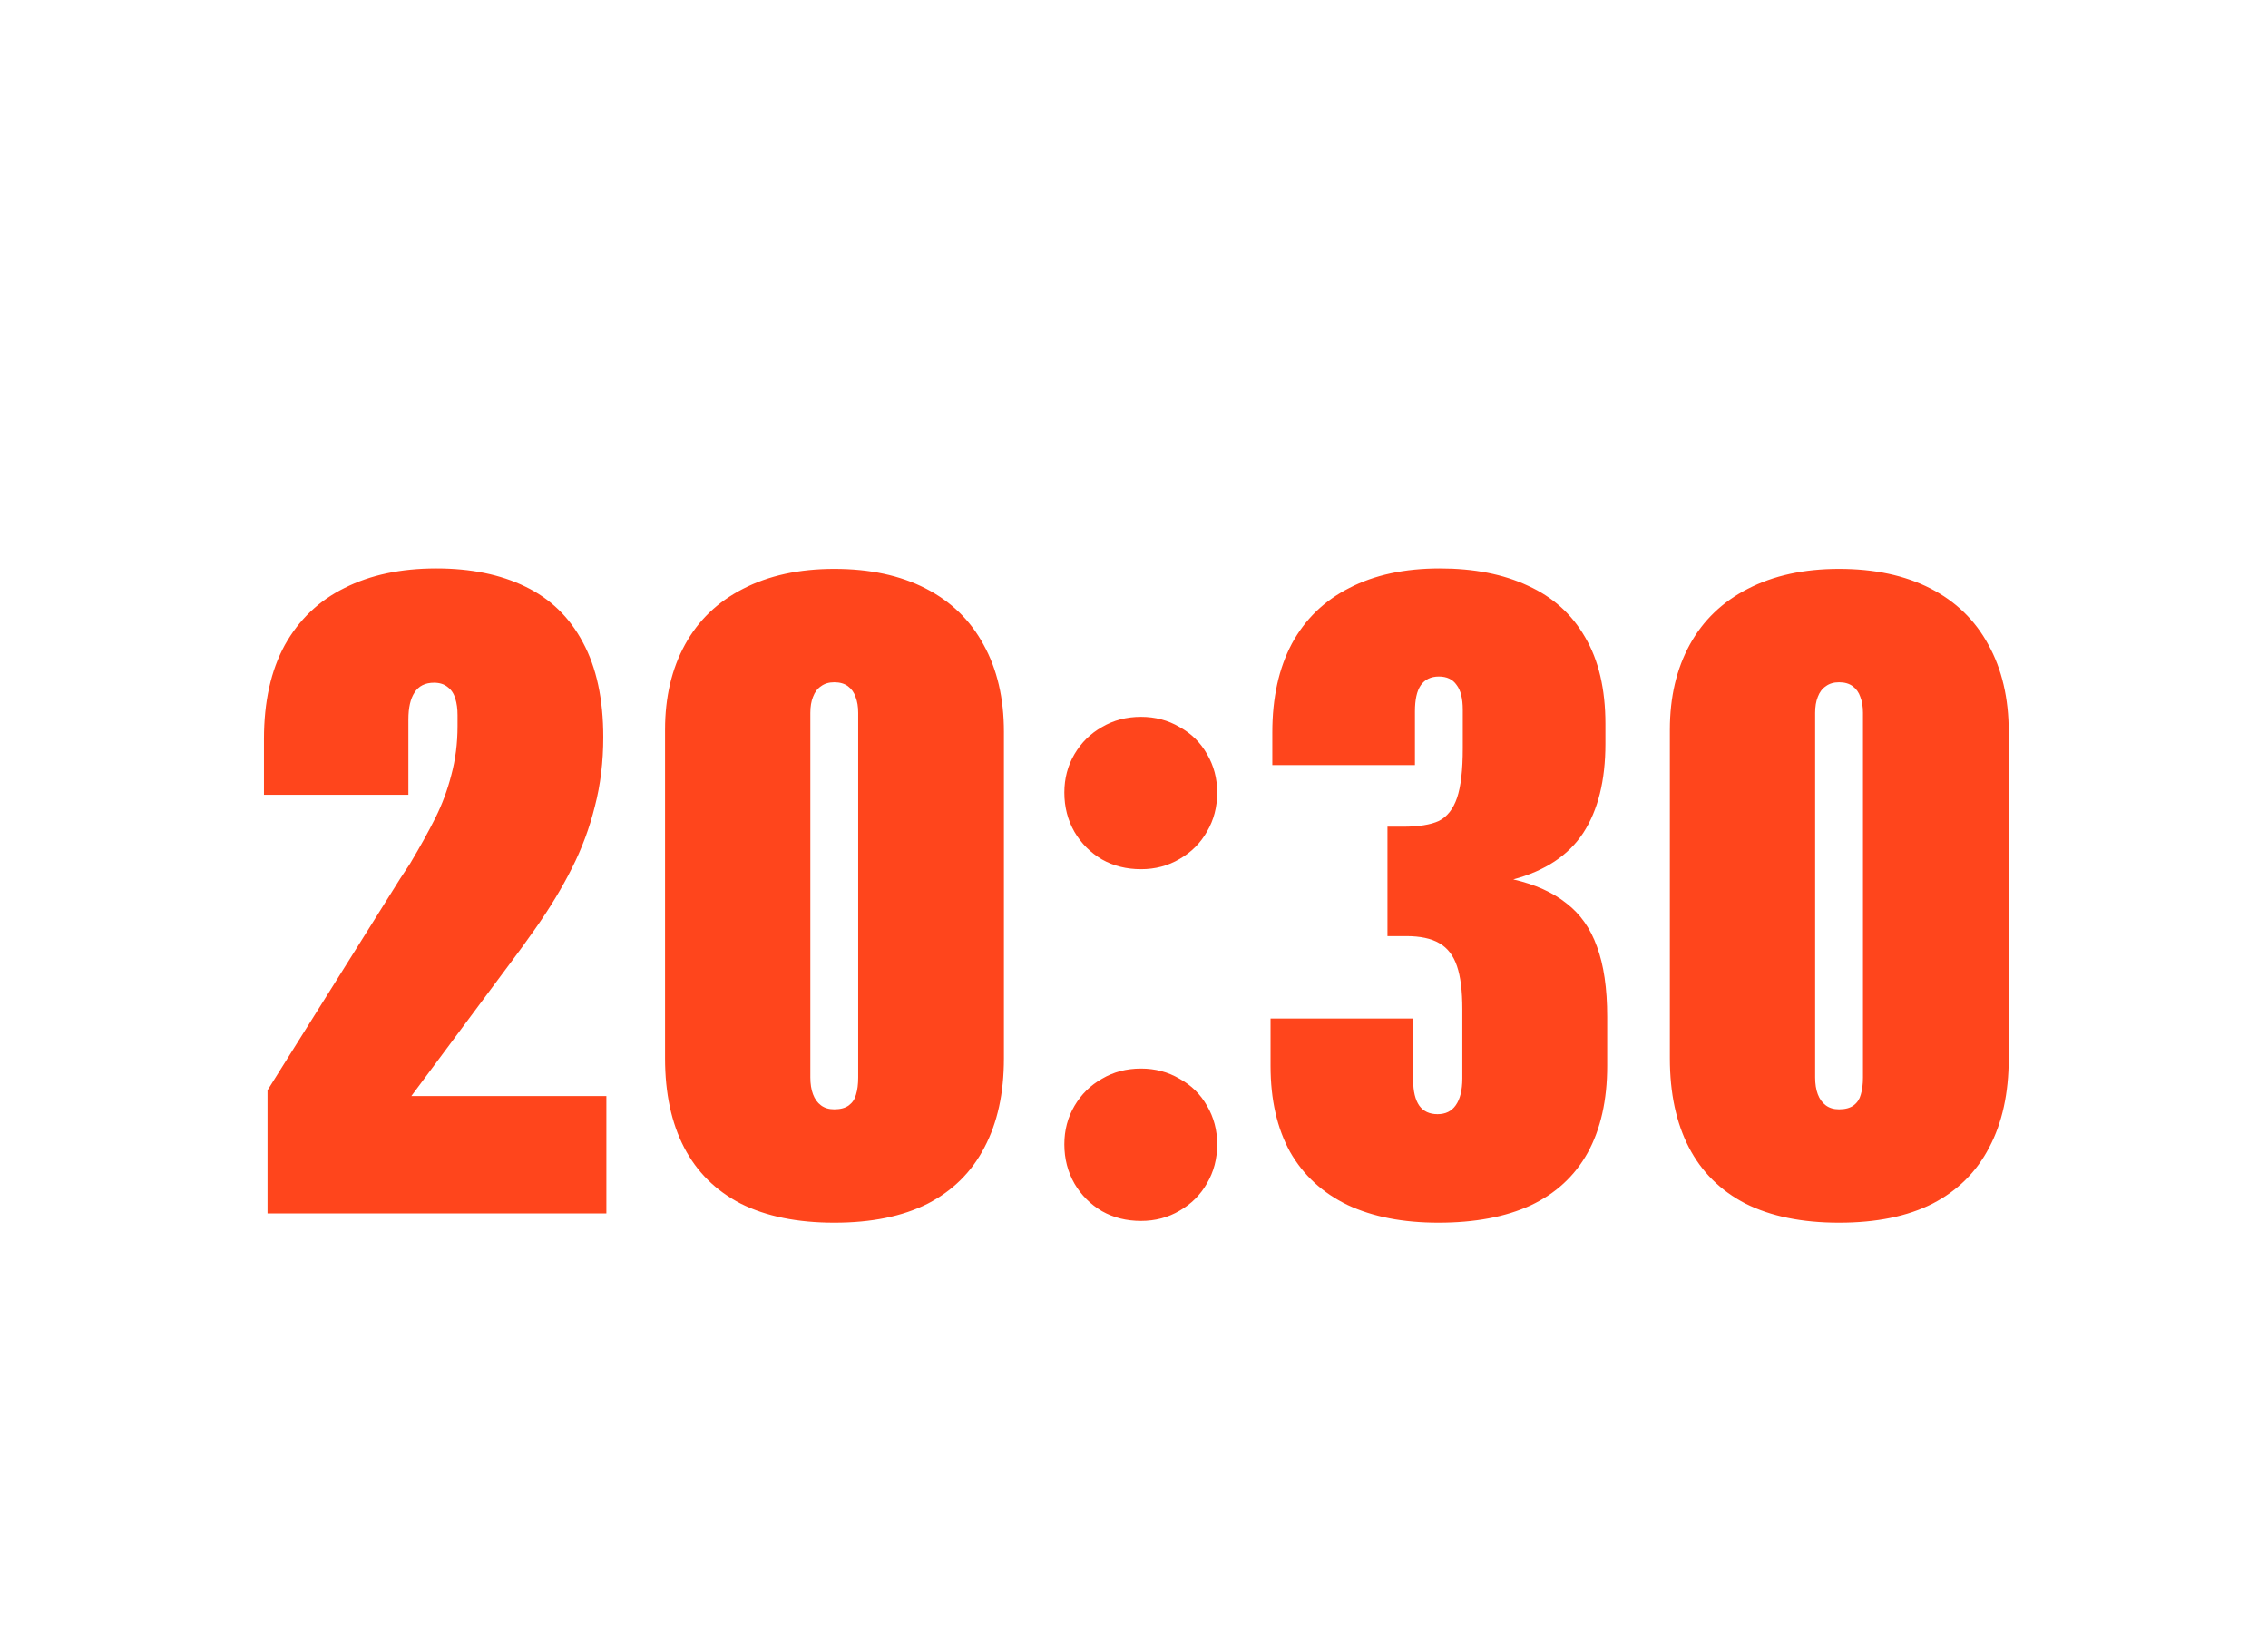 <svg width="200" height="144" viewBox="0 0 200 144" fill="none" xmlns="http://www.w3.org/2000/svg">
<path d="M23.591 96.141L35.27 77.508C35.583 77.039 35.882 76.583 36.169 76.141C37.054 74.656 37.796 73.315 38.395 72.117C38.994 70.919 39.463 69.656 39.802 68.328C40.166 66.974 40.348 65.542 40.348 64.031V63.055C40.348 62.508 40.283 62.026 40.153 61.609C40.023 61.167 39.802 60.828 39.489 60.594C39.177 60.333 38.773 60.203 38.278 60.203C37.497 60.203 36.924 60.49 36.559 61.062C36.195 61.609 36.013 62.404 36.013 63.445C36.013 65.06 36.013 66.688 36.013 68.328C36.013 68.901 36.013 69.487 36.013 70.086H23.278V65.164C23.278 61.883 23.89 59.122 25.114 56.883C26.364 54.643 28.122 52.964 30.387 51.844C32.653 50.698 35.348 50.125 38.473 50.125C41.52 50.125 44.138 50.659 46.325 51.727C48.538 52.794 50.231 54.435 51.403 56.648C52.601 58.862 53.2 61.648 53.2 65.008C53.2 67.169 52.953 69.201 52.458 71.102C51.989 73.003 51.312 74.826 50.427 76.57C49.567 78.289 48.486 80.073 47.184 81.922C46.377 83.068 45.687 84.018 45.114 84.773L34.763 98.68L29.684 96.648H53.473V107H23.591V96.141ZM73.569 107.82C70.314 107.82 67.566 107.26 65.327 106.141C63.113 104.995 61.446 103.341 60.327 101.18C59.207 99.018 58.647 96.401 58.647 93.328V64.344C58.647 61.479 59.233 58.979 60.405 56.844C61.577 54.708 63.282 53.068 65.522 51.922C67.787 50.75 70.47 50.164 73.569 50.164C76.694 50.164 79.376 50.737 81.616 51.883C83.855 53.029 85.561 54.682 86.733 56.844C87.931 59.005 88.53 61.57 88.53 64.539V93.328C88.53 96.401 87.957 99.018 86.811 101.18C85.691 103.341 84.025 104.995 81.811 106.141C79.597 107.26 76.85 107.82 73.569 107.82ZM73.569 97.82C74.116 97.82 74.545 97.703 74.858 97.469C75.17 97.234 75.379 96.922 75.483 96.531C75.613 96.115 75.678 95.607 75.678 95.008V62.859C75.678 62.312 75.6 61.844 75.444 61.453C75.314 61.062 75.092 60.75 74.78 60.516C74.467 60.281 74.064 60.164 73.569 60.164C73.1 60.164 72.709 60.281 72.397 60.516C72.084 60.724 71.85 61.036 71.694 61.453C71.537 61.844 71.459 62.312 71.459 62.859V95.008C71.459 95.581 71.537 96.076 71.694 96.492C71.85 96.909 72.084 97.234 72.397 97.469C72.709 97.703 73.1 97.82 73.569 97.82ZM100.617 107.664C99.341 107.664 98.195 107.378 97.18 106.805C96.164 106.206 95.357 105.398 94.758 104.383C94.159 103.341 93.859 102.182 93.859 100.906C93.859 99.656 94.159 98.523 94.758 97.508C95.357 96.492 96.164 95.698 97.18 95.125C98.195 94.526 99.341 94.227 100.617 94.227C101.867 94.227 103 94.526 104.016 95.125C105.057 95.698 105.865 96.492 106.438 97.508C107.036 98.523 107.336 99.656 107.336 100.906C107.336 102.182 107.036 103.328 106.438 104.344C105.865 105.359 105.057 106.167 104.016 106.766C103 107.365 101.867 107.664 100.617 107.664ZM100.617 76.648C99.341 76.648 98.195 76.362 97.18 75.789C96.164 75.19 95.357 74.383 94.758 73.367C94.159 72.326 93.859 71.167 93.859 69.891C93.859 68.641 94.159 67.508 94.758 66.492C95.357 65.477 96.164 64.682 97.18 64.109C98.195 63.51 99.341 63.211 100.617 63.211C101.867 63.211 103 63.51 104.016 64.109C105.057 64.682 105.865 65.477 106.438 66.492C107.036 67.508 107.336 68.641 107.336 69.891C107.336 71.167 107.036 72.312 106.438 73.328C105.865 74.344 105.057 75.151 104.016 75.75C103 76.349 101.867 76.648 100.617 76.648ZM126.845 107.82C123.72 107.82 121.051 107.299 118.837 106.258C116.624 105.19 114.931 103.628 113.759 101.57C112.614 99.487 112.041 96.961 112.041 93.992V89.812H124.619V95.242C124.619 96.232 124.801 96.987 125.166 97.508C125.53 98.003 126.064 98.25 126.767 98.25C127.47 98.25 128.004 97.99 128.369 97.469C128.759 96.922 128.955 96.128 128.955 95.086V88.992C128.955 87.378 128.798 86.115 128.486 85.203C128.173 84.266 127.653 83.588 126.923 83.172C126.22 82.755 125.244 82.547 123.994 82.547H122.353V72.898H123.72C125.101 72.898 126.155 72.729 126.884 72.391C127.614 72.026 128.147 71.349 128.486 70.359C128.824 69.37 128.994 67.912 128.994 65.984V62.586C128.994 61.596 128.811 60.867 128.447 60.398C128.108 59.904 127.587 59.656 126.884 59.656C126.181 59.656 125.647 59.917 125.283 60.438C124.944 60.932 124.775 61.7 124.775 62.742V67.469H112.197V64.578C112.197 61.531 112.77 58.927 113.916 56.766C115.087 54.604 116.78 52.964 118.994 51.844C121.207 50.698 123.864 50.125 126.962 50.125C129.983 50.125 132.574 50.633 134.736 51.648C136.923 52.638 138.603 54.148 139.775 56.18C140.973 58.211 141.572 60.763 141.572 63.836V65.594C141.572 68.823 140.921 71.44 139.619 73.445C138.317 75.424 136.259 76.792 133.447 77.547C135.374 77.99 136.936 78.693 138.134 79.656C139.358 80.594 140.257 81.87 140.83 83.484C141.429 85.099 141.728 87.156 141.728 89.656V93.992C141.728 97.013 141.155 99.565 140.009 101.648C138.864 103.706 137.184 105.255 134.97 106.297C132.757 107.312 130.048 107.82 126.845 107.82ZM162.175 107.82C158.92 107.82 156.172 107.26 153.933 106.141C151.719 104.995 150.053 103.341 148.933 101.18C147.813 99.018 147.253 96.401 147.253 93.328V64.344C147.253 61.479 147.839 58.979 149.011 56.844C150.183 54.708 151.889 53.068 154.128 51.922C156.394 50.75 159.076 50.164 162.175 50.164C165.3 50.164 167.982 50.737 170.222 51.883C172.461 53.029 174.167 54.682 175.339 56.844C176.537 59.005 177.136 61.57 177.136 64.539V93.328C177.136 96.401 176.563 99.018 175.417 101.18C174.297 103.341 172.631 104.995 170.417 106.141C168.204 107.26 165.456 107.82 162.175 107.82ZM162.175 97.82C162.722 97.82 163.152 97.703 163.464 97.469C163.777 97.234 163.985 96.922 164.089 96.531C164.219 96.115 164.284 95.607 164.284 95.008V62.859C164.284 62.312 164.206 61.844 164.05 61.453C163.92 61.062 163.698 60.75 163.386 60.516C163.073 60.281 162.67 60.164 162.175 60.164C161.706 60.164 161.316 60.281 161.003 60.516C160.691 60.724 160.456 61.036 160.3 61.453C160.144 61.844 160.066 62.312 160.066 62.859V95.008C160.066 95.581 160.144 96.076 160.3 96.492C160.456 96.909 160.691 97.234 161.003 97.469C161.316 97.703 161.706 97.82 162.175 97.82Z" fill="#FF451C"/>
</svg>
